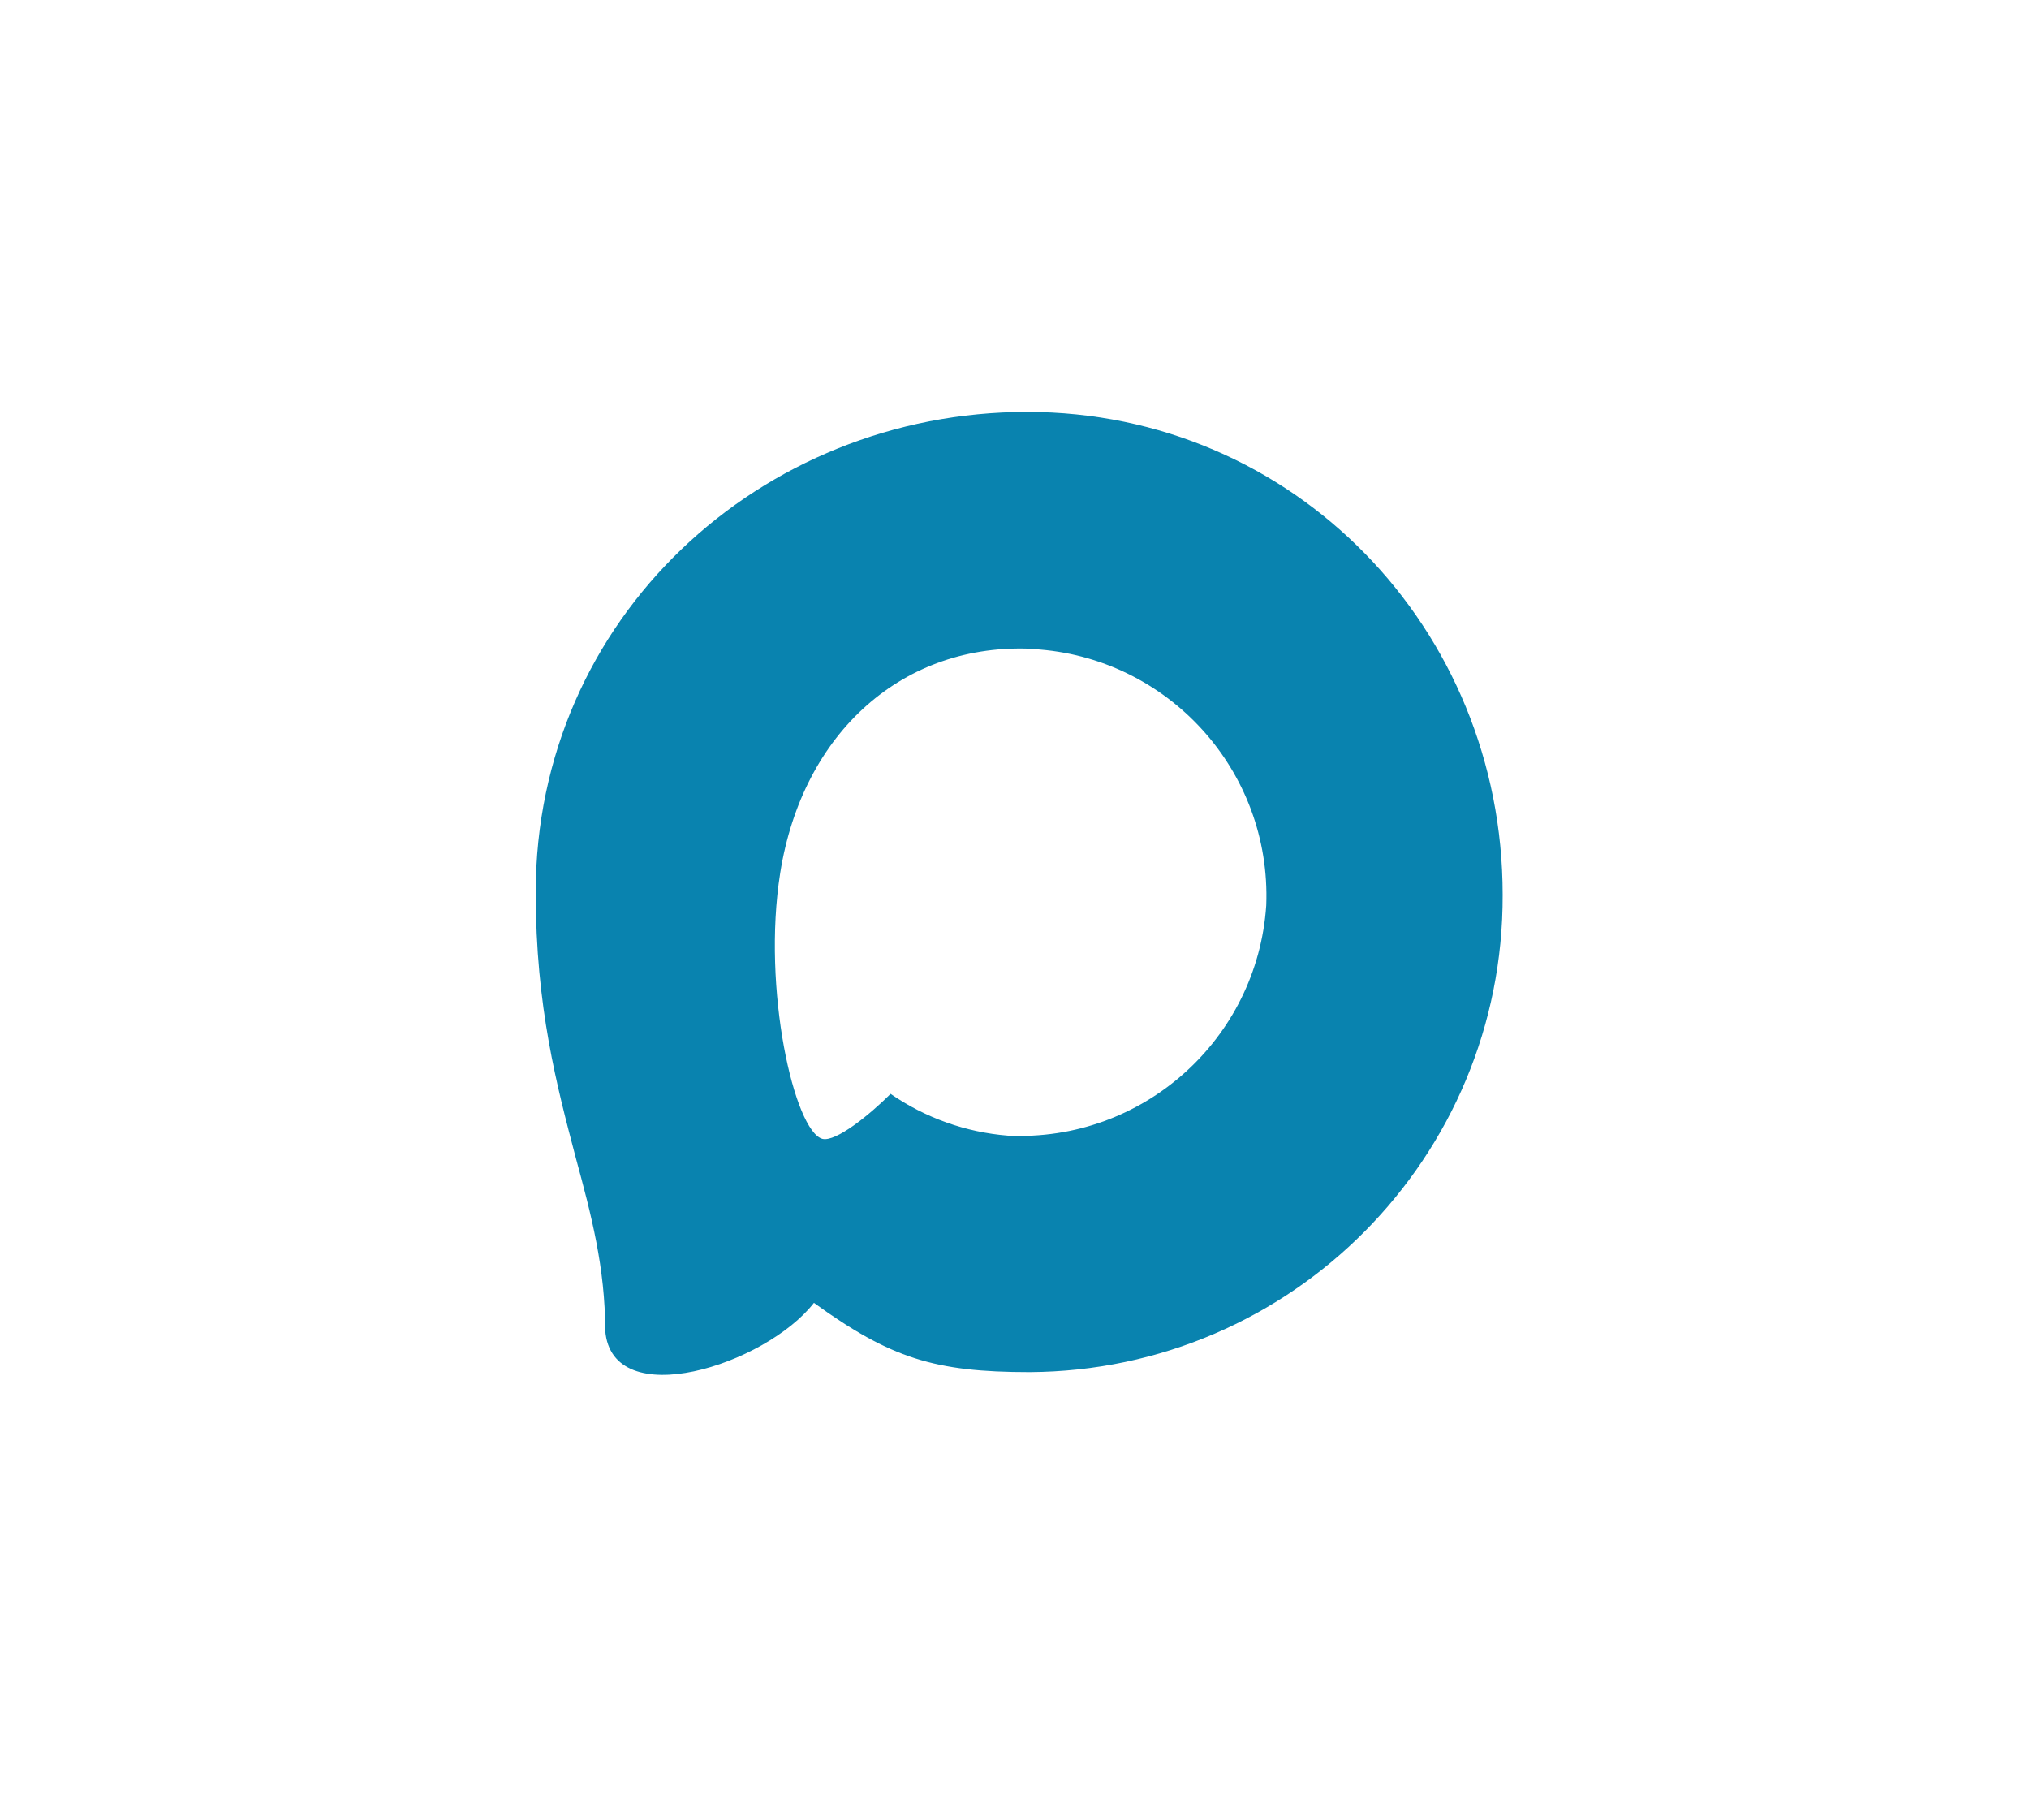 <?xml version="1.0" encoding="utf-8"?>
<svg version="1.1" id="Слой_1" xmlns="http://www.w3.org/2000/svg" x="0px" y="0px" viewBox="181.138 -136.161 673.832 604.189" enable-background="new 0 0 1000 319.728">
  <path fill-rule="evenodd" clip-rule="evenodd" fill="#0983af" d="M 523.061 319.424 C 491.548 319.424 476.903 314.823 451.447 296.421 C 435.345 317.123 384.356 333.302 382.132 305.622 C 382.132 284.843 377.531 267.284 372.318 248.116 C 366.107 224.5 359.053 198.2 359.053 160.092 C 359.053 69.079 433.735 0.608 522.218 0.608 C 610.778 0.608 680.169 72.452 680.169 160.936 C 680.466 248.051 610.176 318.959 523.061 319.424 Z M 524.365 79.276 C 481.273 77.053 447.689 106.88 440.252 153.652 C 434.118 192.373 445.006 239.528 454.284 241.982 C 458.731 243.055 469.925 234.007 476.903 227.03 C 488.44 235 501.876 239.787 515.854 240.908 C 560.504 243.056 598.655 209.064 601.654 164.463 C 603.399 119.767 569.021 81.911 524.365 79.353 L 524.365 79.276 Z"/>
</svg>